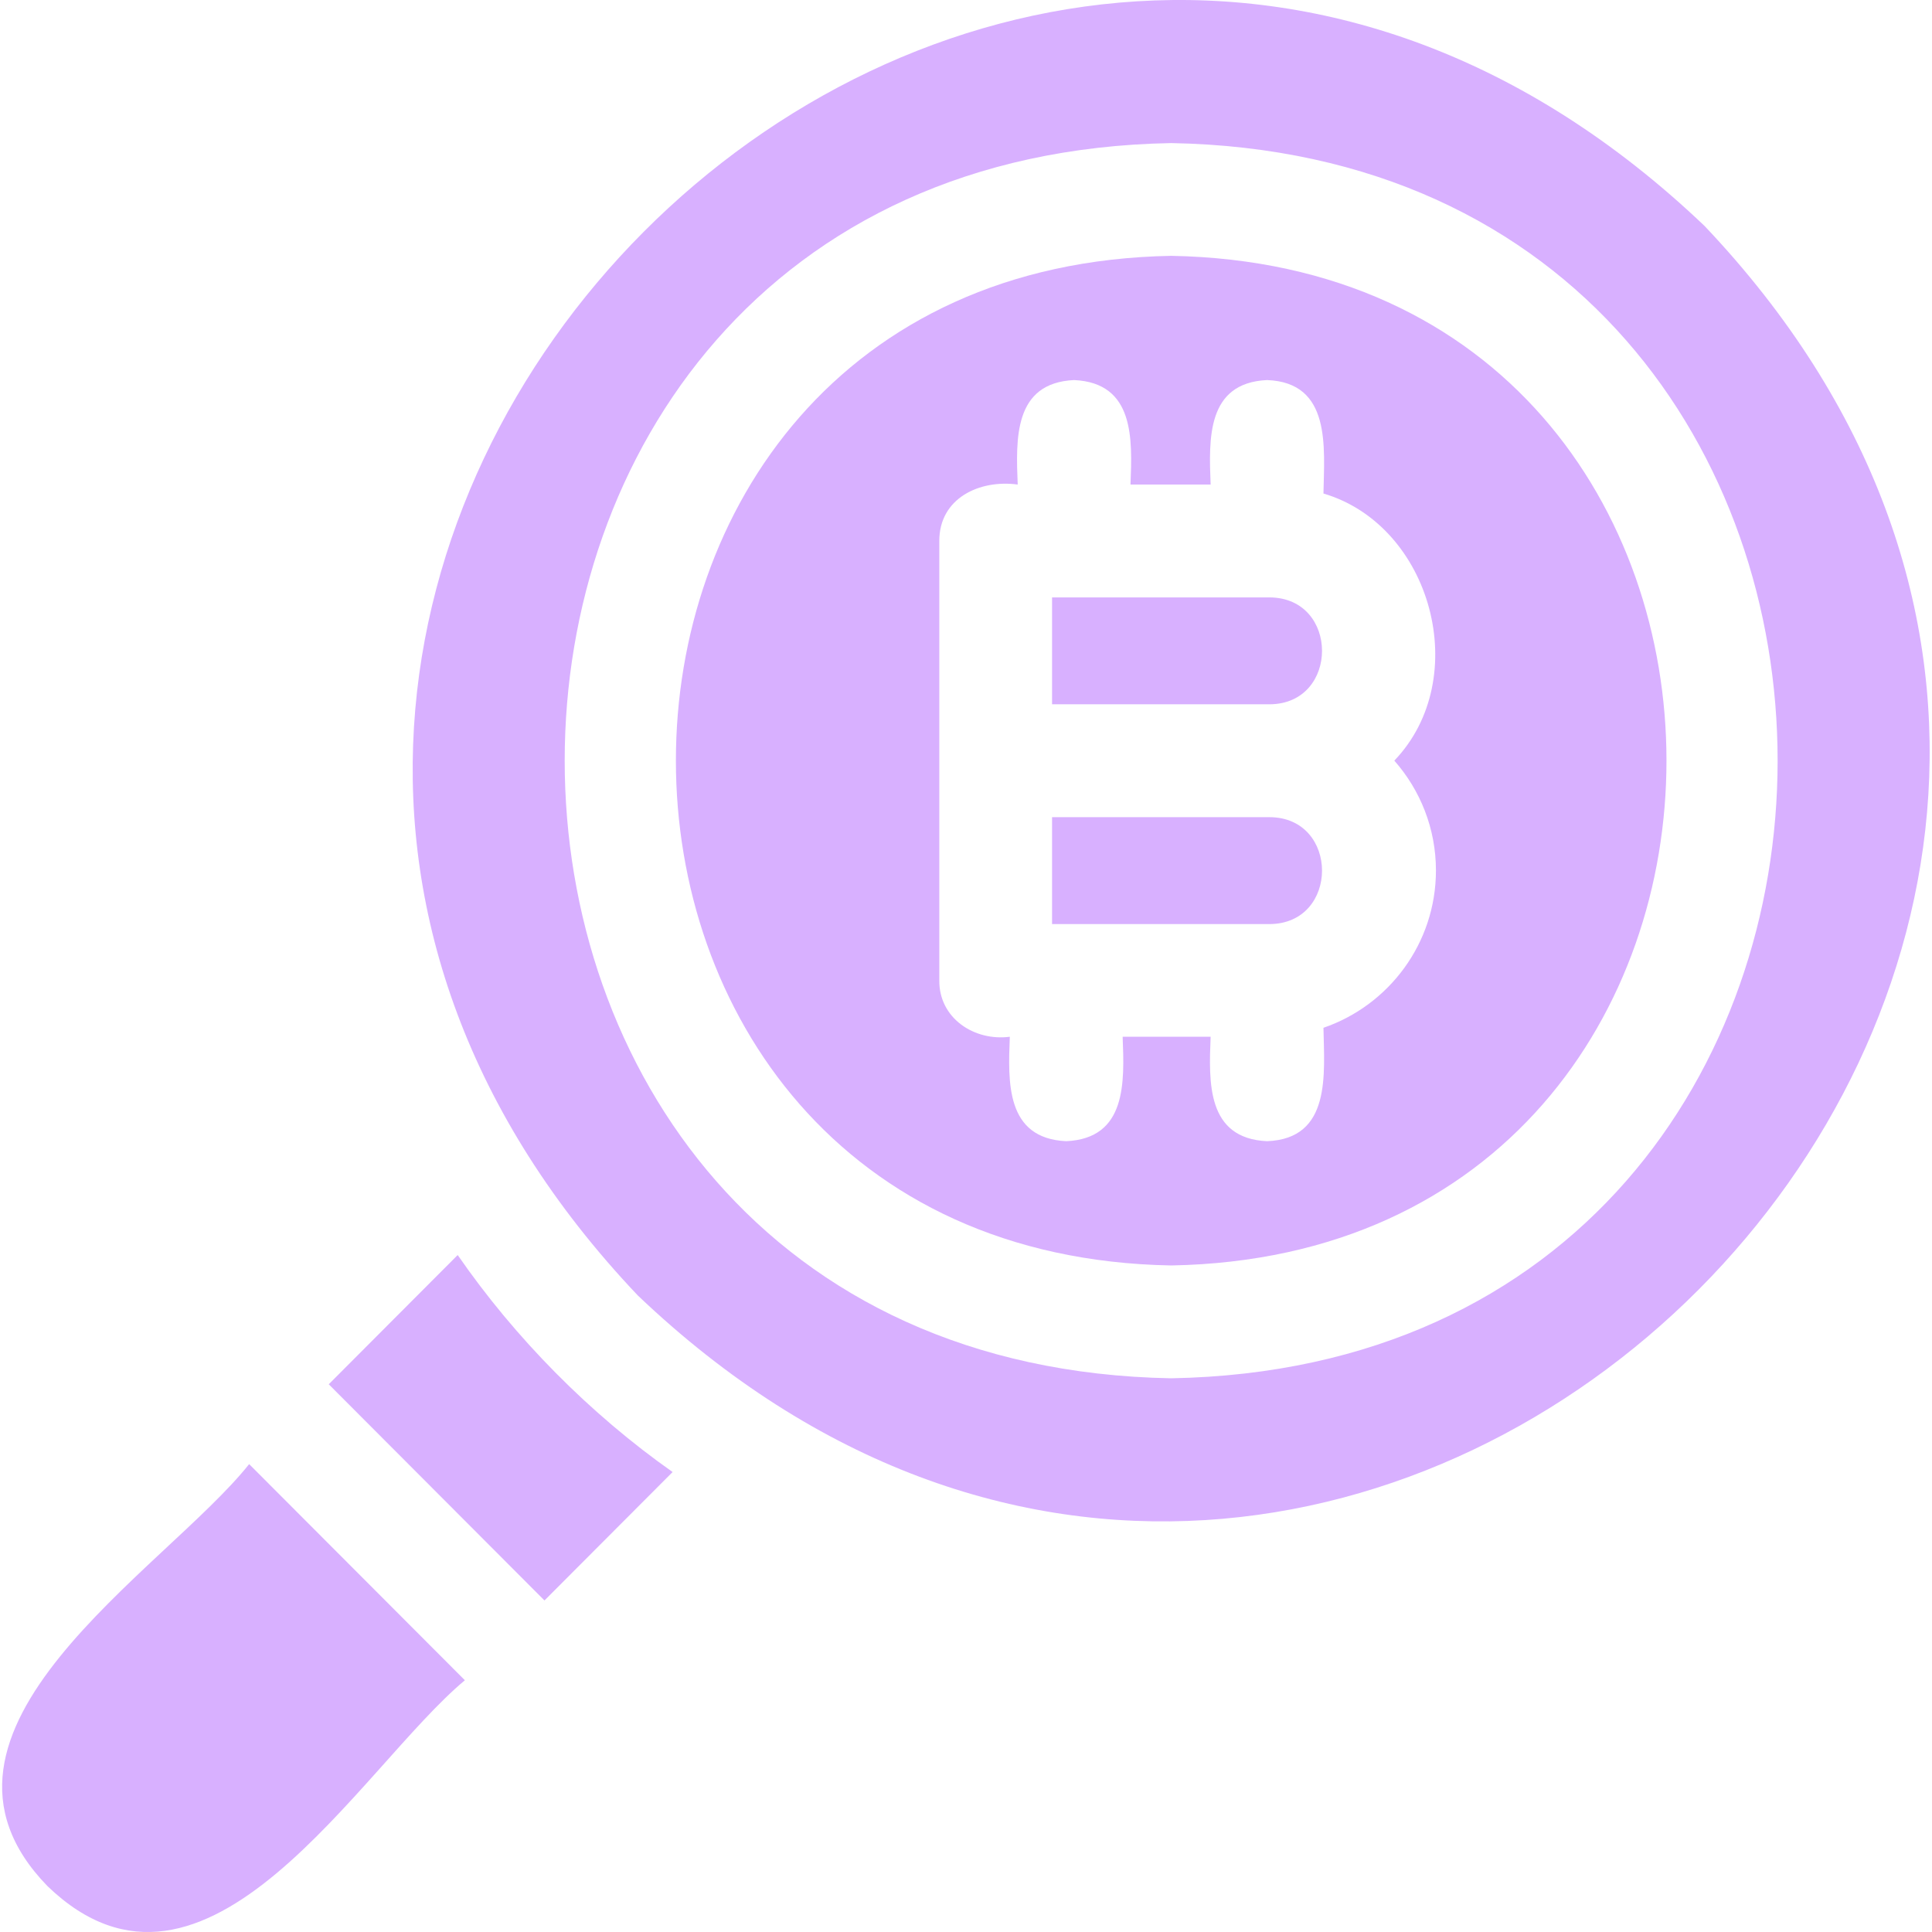<svg width="50" height="50" viewBox="0 0 50 50" fill="none" xmlns="http://www.w3.org/2000/svg">
<g clip-path="url(#clip0_2877_682)">
<path d="M32.858 21.148H27.227V23.915H32.858C34.666 23.906 34.666 21.158 32.858 21.148Z" fill="#D8B0FF"/>
<path d="M11.845 32.48L8.508 35.825C8.508 35.825 14.09 41.42 14.091 41.42L17.407 38.096C15.269 36.59 13.331 34.632 11.845 32.48Z" fill="#D8B0FF"/>
<path d="M32.858 15.461H27.227V18.227H32.858C34.666 18.218 34.666 15.47 32.858 15.461Z" fill="#D8B0FF"/>
<path d="M30.31 6.621C13.218 6.928 13.221 32.445 30.311 32.75C47.402 32.443 47.4 6.926 30.31 6.621ZM37.162 22.528C37.162 24.414 35.942 26.019 34.251 26.599C34.272 27.797 34.459 29.471 32.791 29.534C31.224 29.462 31.284 28.009 31.331 26.831H29.054C29.1 28.011 29.161 29.462 27.594 29.534C26.027 29.462 26.087 28.009 26.134 26.831C25.215 26.952 24.299 26.352 24.309 25.371V13.999C24.308 12.891 25.353 12.406 26.338 12.54C26.291 11.36 26.23 9.909 27.798 9.836C29.365 9.909 29.304 11.361 29.257 12.54H31.331C31.285 11.36 31.224 9.909 32.791 9.836C34.459 9.899 34.272 11.575 34.251 12.772C37.053 13.599 38.128 17.554 36.085 19.685C36.754 20.444 37.162 21.439 37.162 22.528Z" fill="#D8B0FF"/>
<path d="M44.114 5.848C25.433 -11.954 -1.222 14.833 16.506 33.526C35.186 51.327 61.842 24.541 44.114 5.848ZM30.309 35.67C9.381 35.295 9.384 4.076 30.31 3.703C51.238 4.079 51.235 35.298 30.309 35.67Z" fill="#D8B0FF"/>
<path d="M6.448 37.891C4.26 40.642 -2.689 44.791 1.232 48.816C5.342 52.77 9.319 45.745 12.031 43.485C12.03 43.485 6.45 37.892 6.448 37.891Z" fill="#D8B0FF"/>
</g>
<defs>
<clipPath id="clip0_2877_682">
<rect width="50" height="50" fill="white"/>
</clipPath>
</defs>
</svg>
